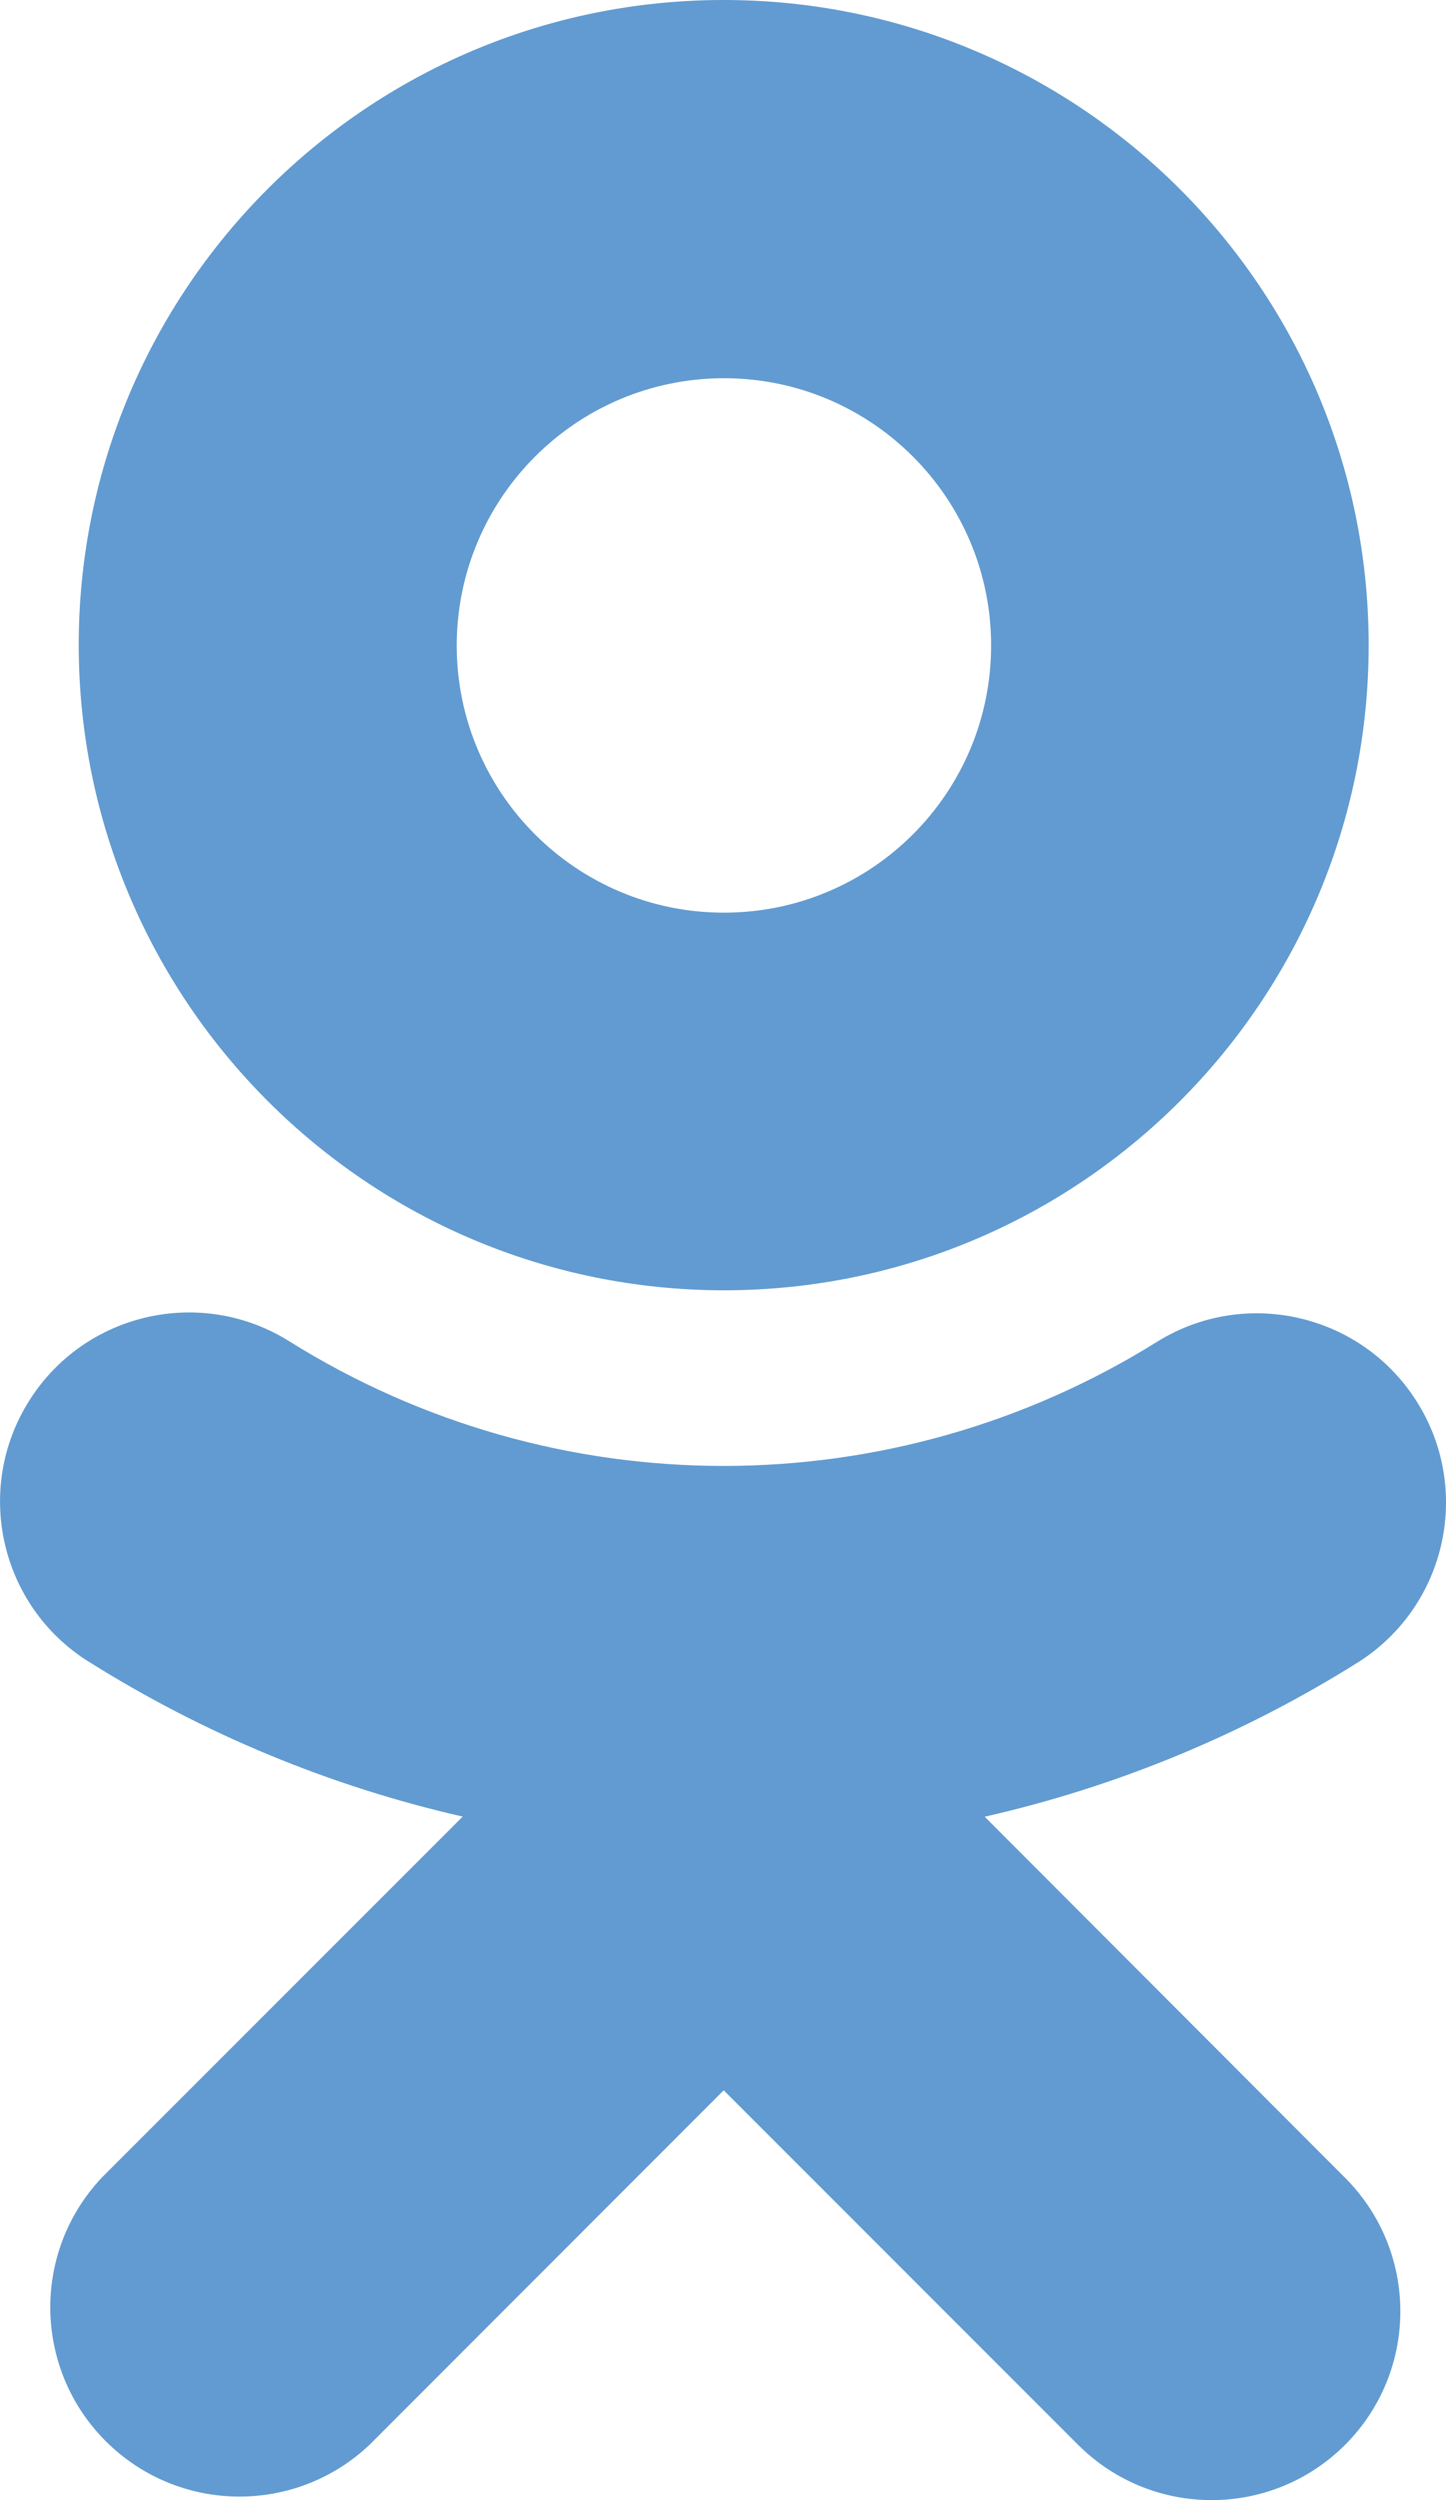 <?xml version="1.0" encoding="utf-8"?>
<!-- Generator: Adobe Illustrator 22.1.0, SVG Export Plug-In . SVG Version: 6.00 Build 0)  -->
<svg version="1.1" id="Layer_1" xmlns="http://www.w3.org/2000/svg" xmlns:xlink="http://www.w3.org/1999/xlink" x="0px" y="0px"
	 viewBox="0 0 1258.2 2174.7" style="enable-background:new 0 0 1258.2 2174.7;" xml:space="preserve">
<style type="text/css">
	.st0{fill:#619bd1;}
</style>
<path class="st0" d="M629.9,1122.4c310-0.1,561.1-251.5,561-561.4c-0.1-310-251.5-561.1-561.4-561S68.4,251.5,68.5,561.4
	C68.9,871.2,320.1,1122.2,629.9,1122.4 M629.9,329c128.4,0,232.5,104.1,232.5,232.5S758.3,793.9,629.9,793.9
	S397.4,689.8,397.4,561.4C397.6,433.1,501.6,329.1,629.9,329L629.9,329z M856.8,1580.3c115.5-26.2,225.7-71.9,326-135
	c76.4-49.3,98.4-151.1,49.1-227.5c-48.5-75.2-148.3-97.9-224.5-51c-231.1,144.5-524.5,144.5-755.6,0c-76.7-48.1-178-25.1-226.3,51.5
	c-48.5,76.7-25.7,178.3,51.1,226.8c0.1,0,0.2,0.1,0.2,0.1c100.2,63,210.4,108.7,325.8,135L88.8,1894c-62.5,66-59.6,170.2,6.5,232.7
	c63.5,60,162.7,60,226.2,0l308.2-308.4l308.4,308.4c64.2,64.1,168.1,64.1,232.3,0c64.1-64.2,64.1-168.1,0-232.3L856.8,1580.3z"/>
</svg>
